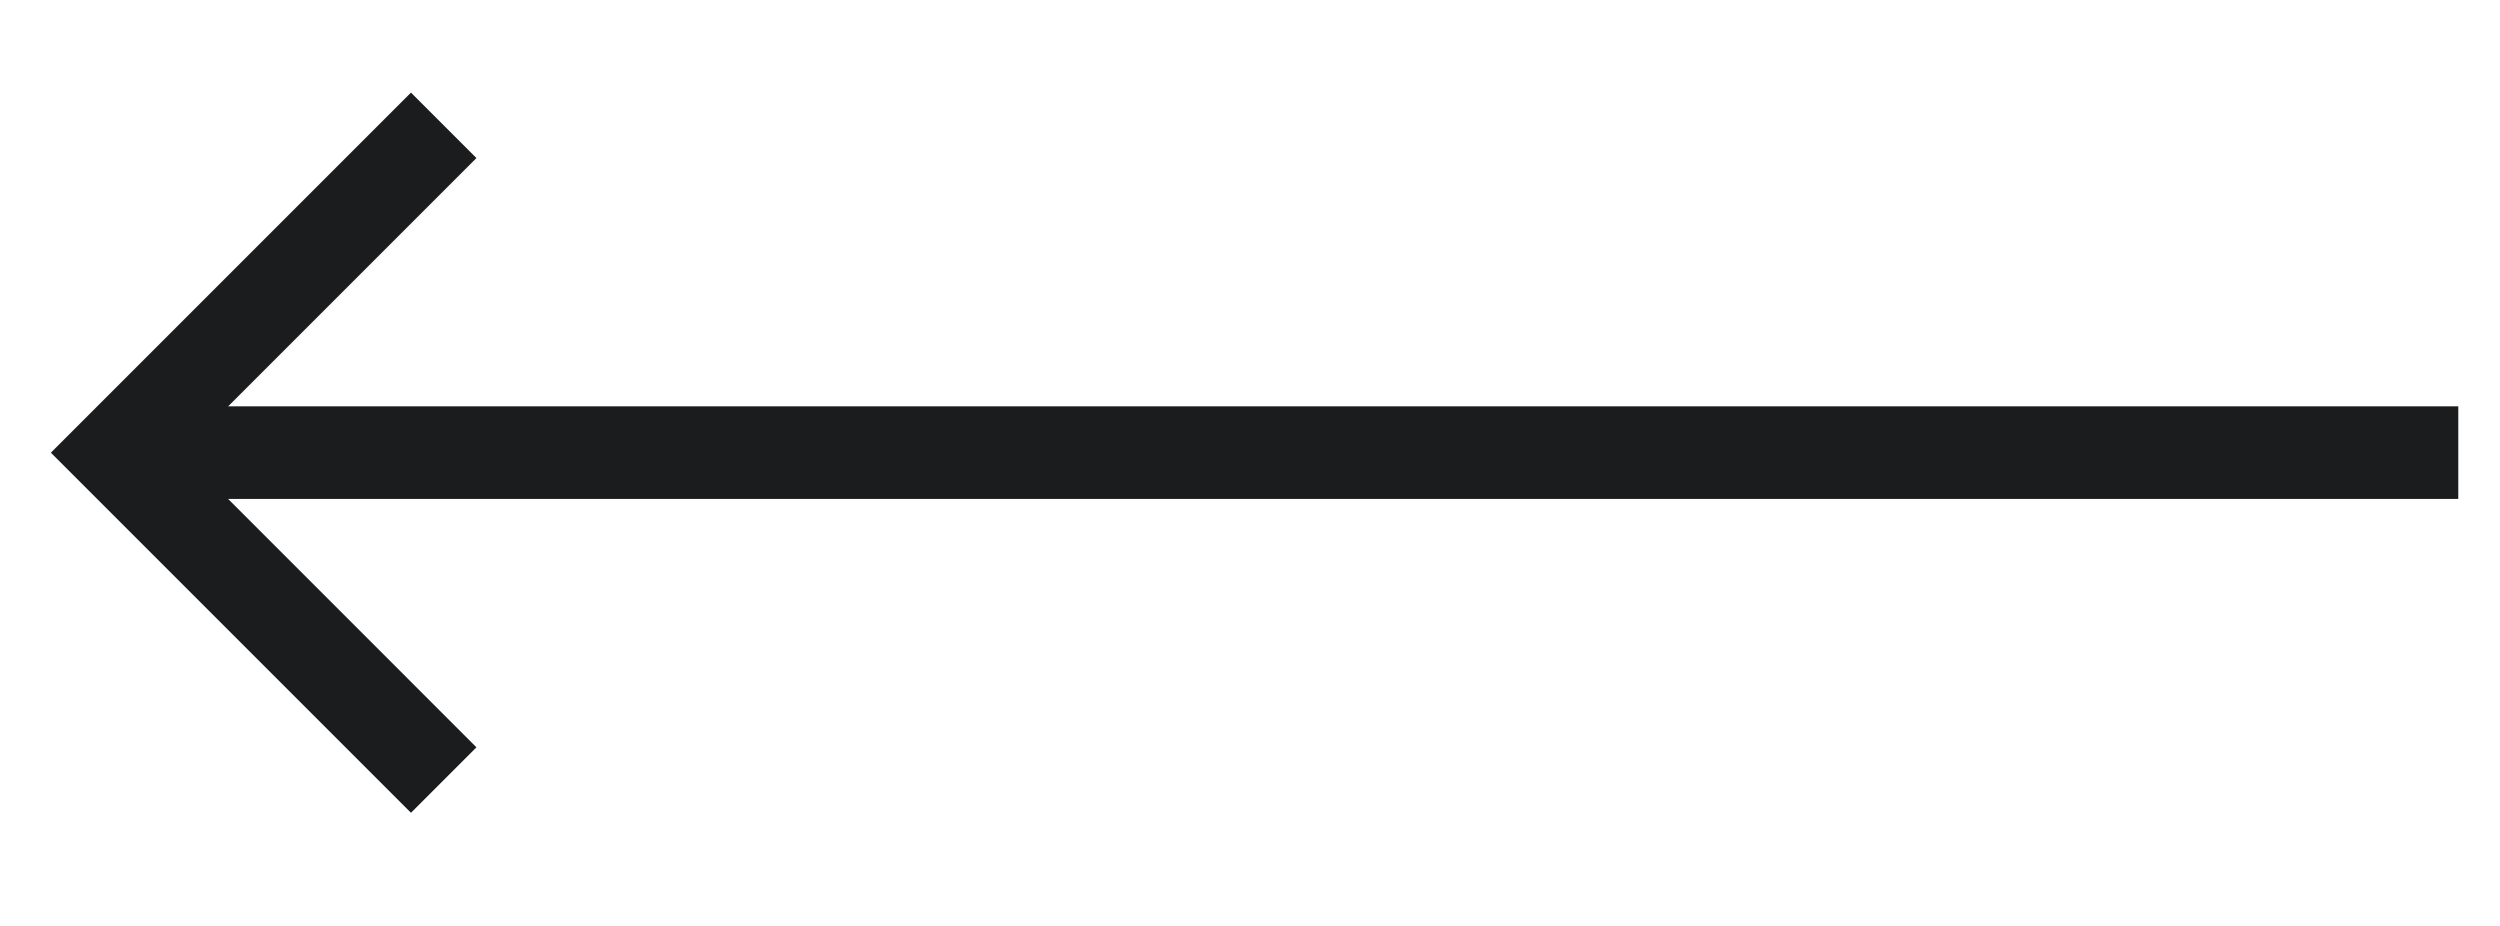<?xml version="1.0" encoding="UTF-8"?> <svg xmlns="http://www.w3.org/2000/svg" width="54" height="20" viewBox="0 0 54 20" fill="none"> <path d="M8.877 2L10.291 3.414L4.928 8.777H53.099V10.777H4.927L10.291 16.142L8.877 17.556L1.099 9.778L8.877 2Z" fill="#1B1C1E"></path> </svg> 